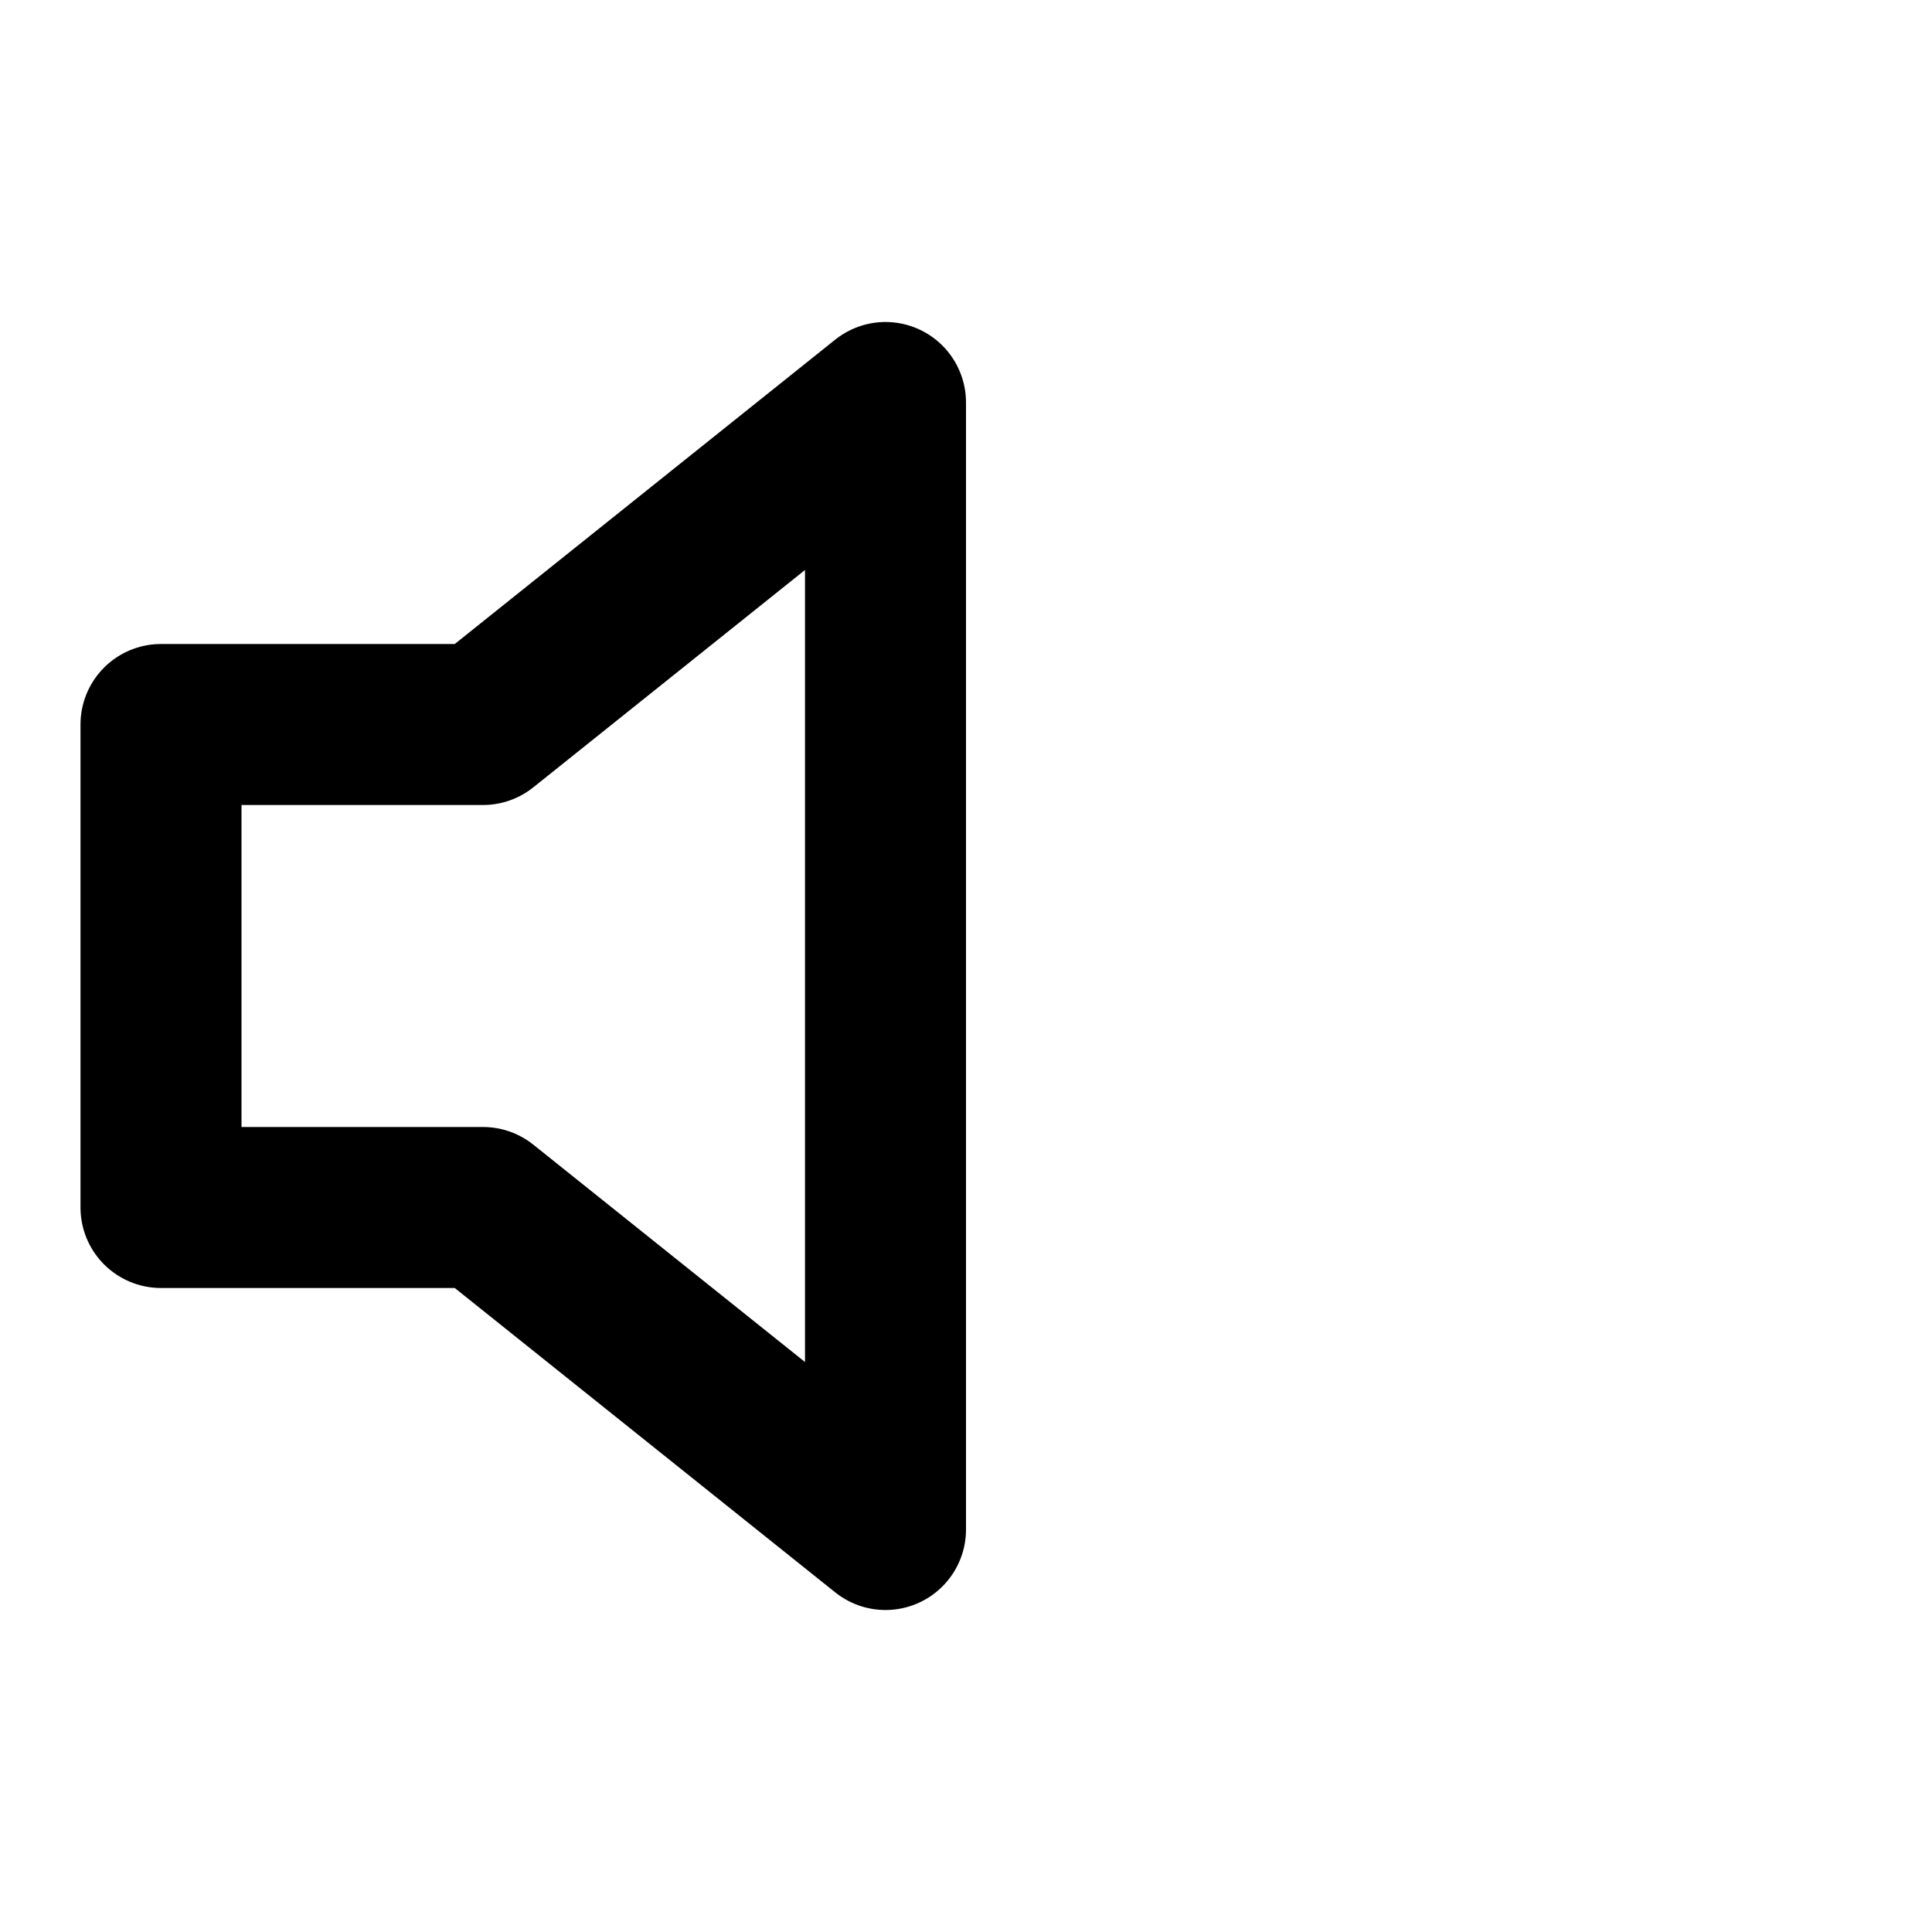 <svg xmlns="http://www.w3.org/2000/svg" width="24" height="24" viewBox="0 0 24 24">
    <polygon points="11 5 6 9 2 9 2 15 6 15 11 19 11 5" fill="none" stroke="#000" stroke-linecap="round" stroke-linejoin="round" stroke-width="2"/>
</svg>

